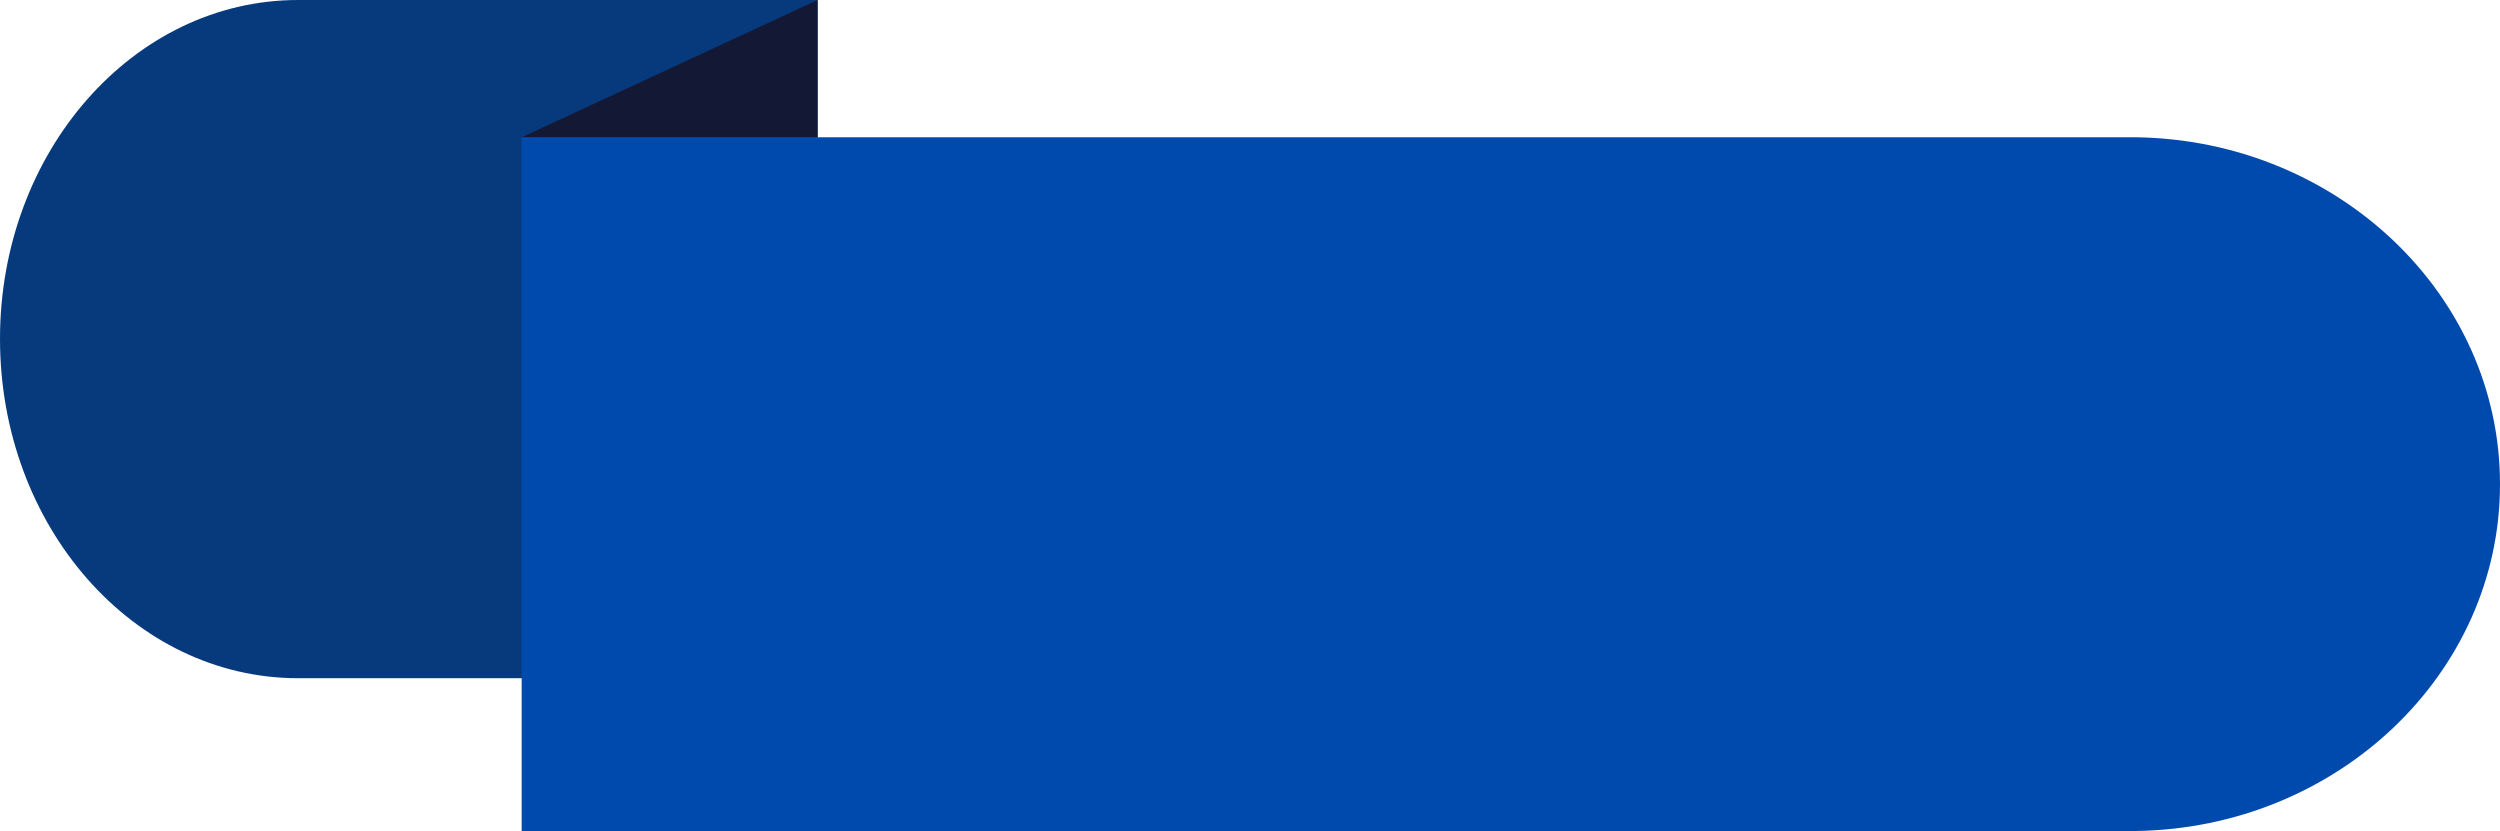 <?xml version="1.0" encoding="UTF-8" standalone="no"?><svg xmlns="http://www.w3.org/2000/svg" xmlns:xlink="http://www.w3.org/1999/xlink" fill="#000000" height="155" preserveAspectRatio="xMidYMid meet" version="1" viewBox="0.0 0.0 466.3 155.0" width="466.3" zoomAndPan="magnify"><g id="change1_1"><path d="M152.5,126.5H55.6C24.9,126.5,0,98.2,0,63.2C0,28.3,24.9,0,55.6,0l96.9,0V126.5z" fill="#073a7d"/></g><g id="change2_1"><path d="M97.3,25.6L152.5,0v25.6H97.3z" fill="#131934"/></g><g id="change3_1"><path d="M97.3,25.6h301v0c37.6,0.5,68,29.3,68,64.7s-30.4,64.2-68,64.7v0h-301V25.6z" fill="#004aad"/></g></svg>